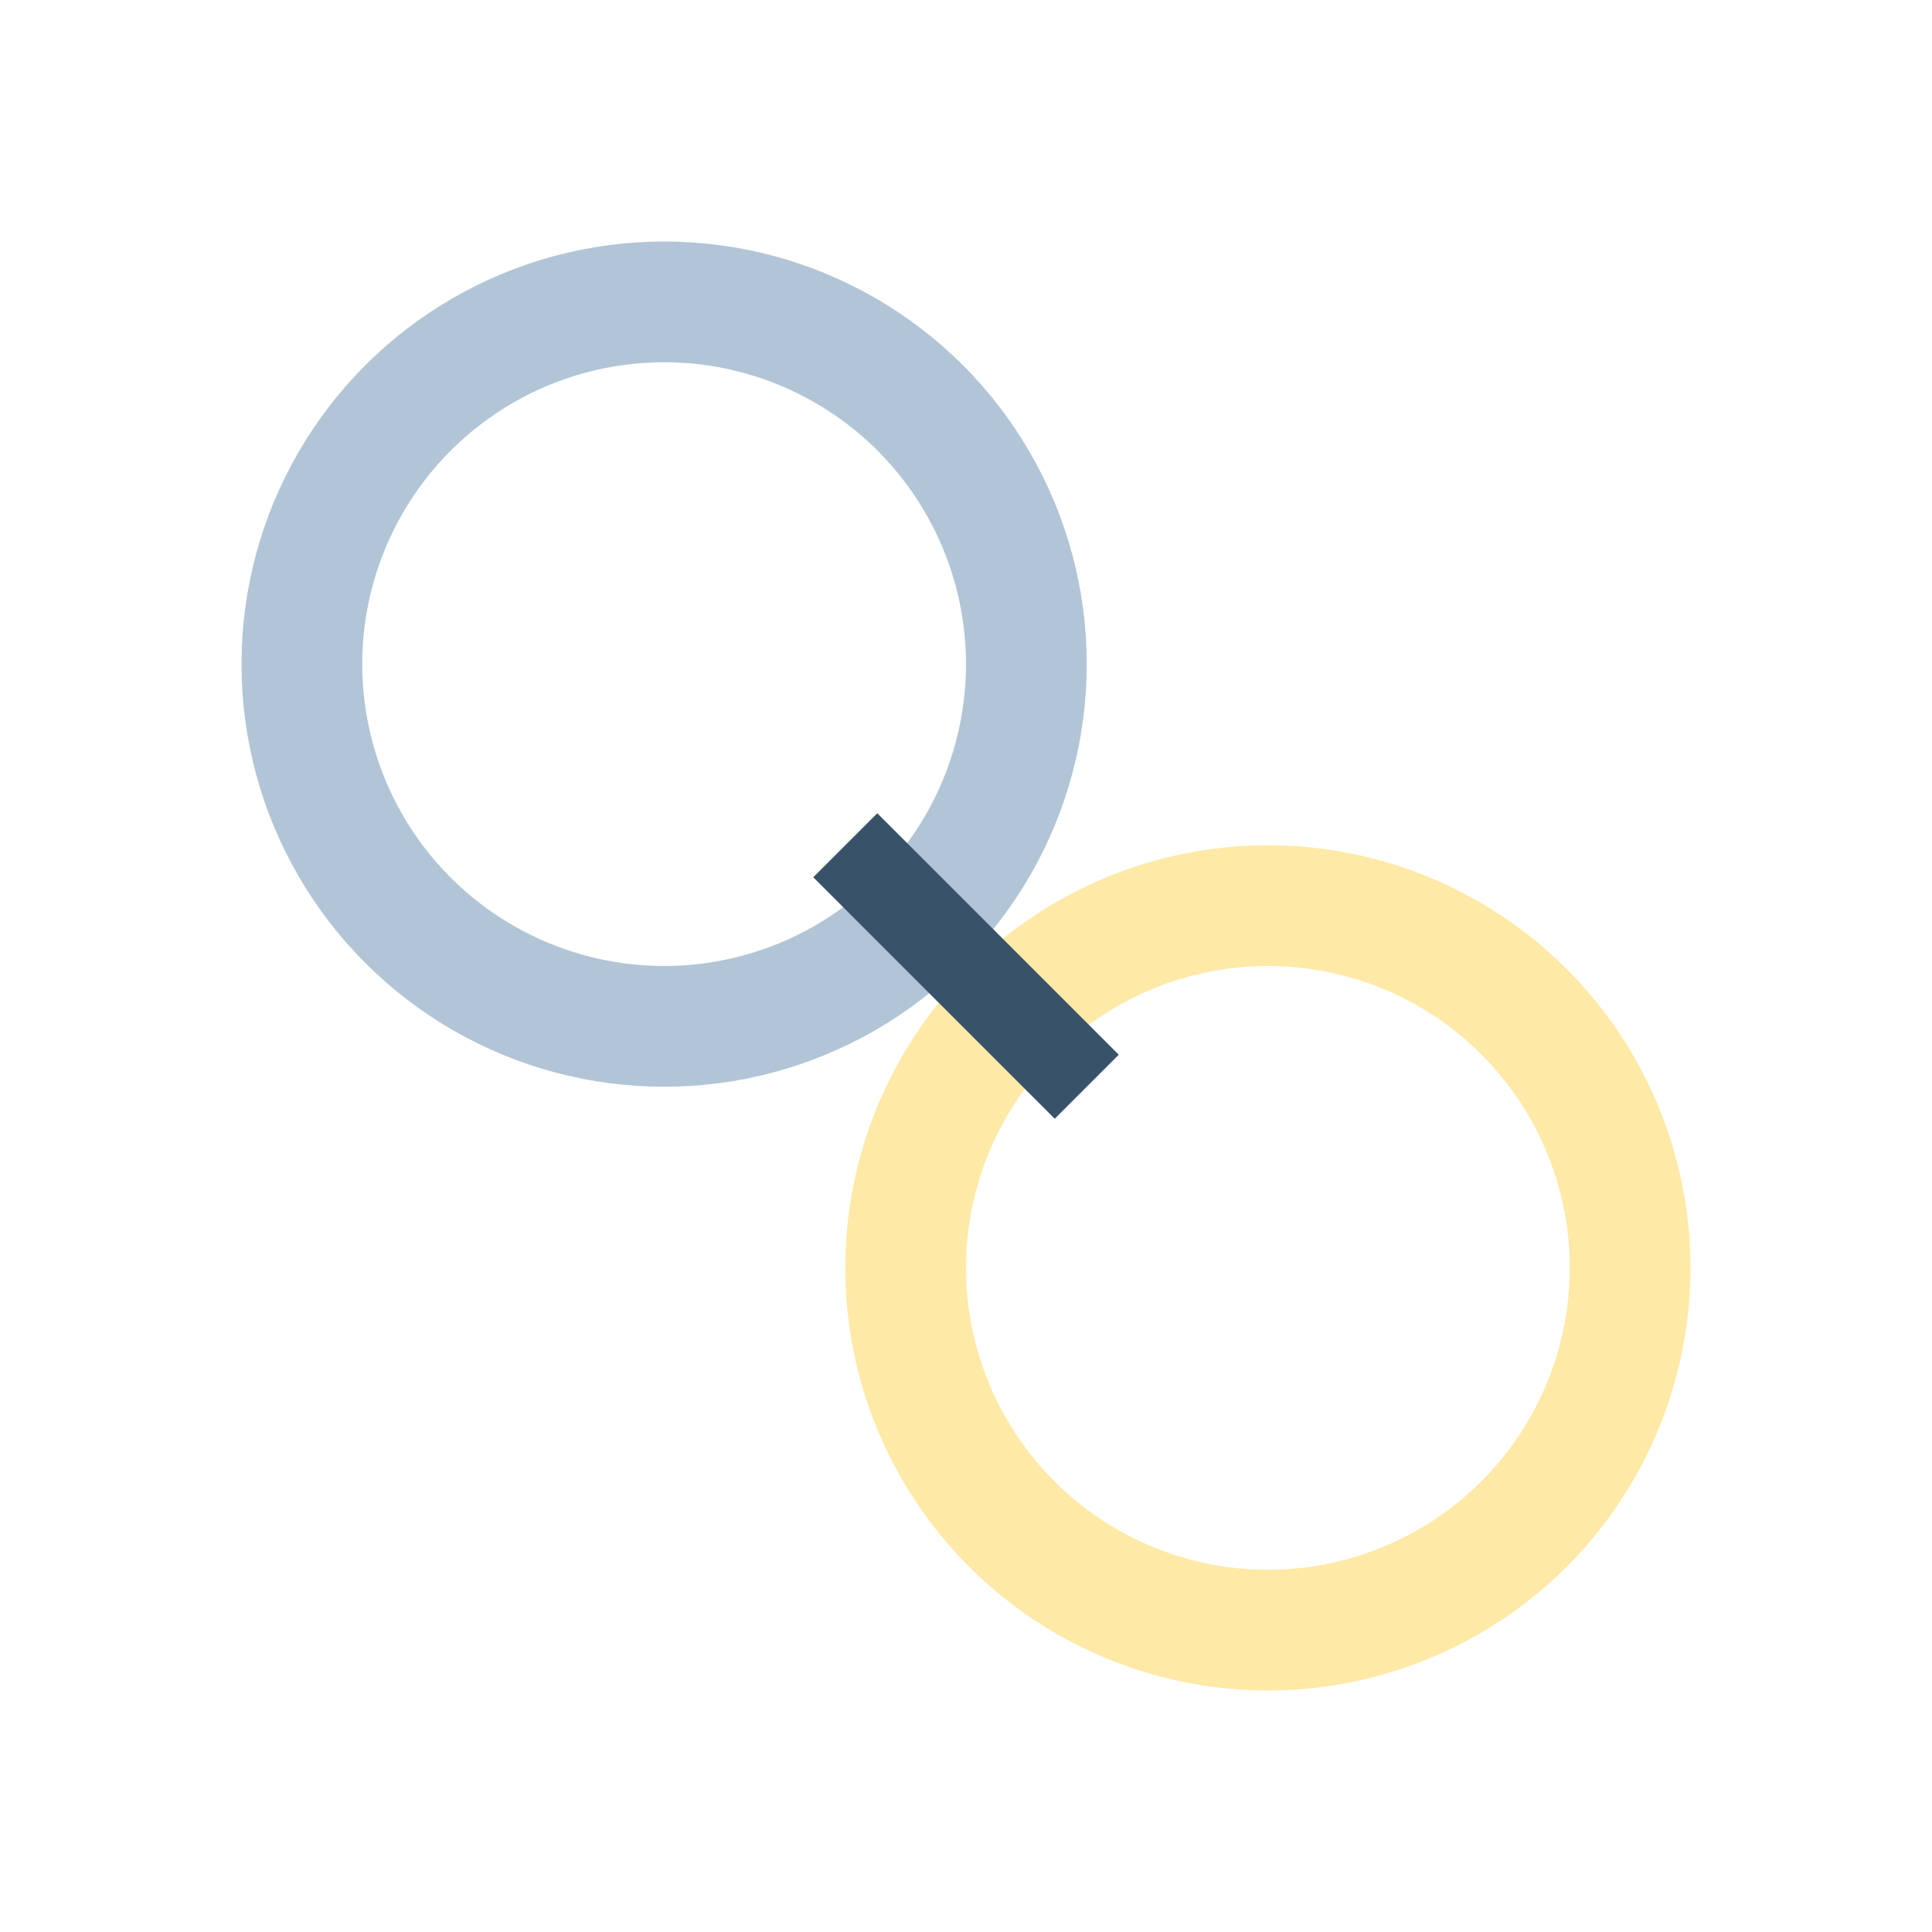 <?xml version="1.0" encoding="UTF-8"?>
<svg xmlns="http://www.w3.org/2000/svg" width="32" height="32" viewBox="0 0 32 32"><circle cx="11" cy="11" r="6" fill="none" stroke="#b1c5d7" stroke-width="2"/><circle cx="21" cy="21" r="6" fill="none" stroke="#ffe9a6" stroke-width="2"/><path d="M14 14l4 4" stroke="#38526a" stroke-width="1.5"/></svg>